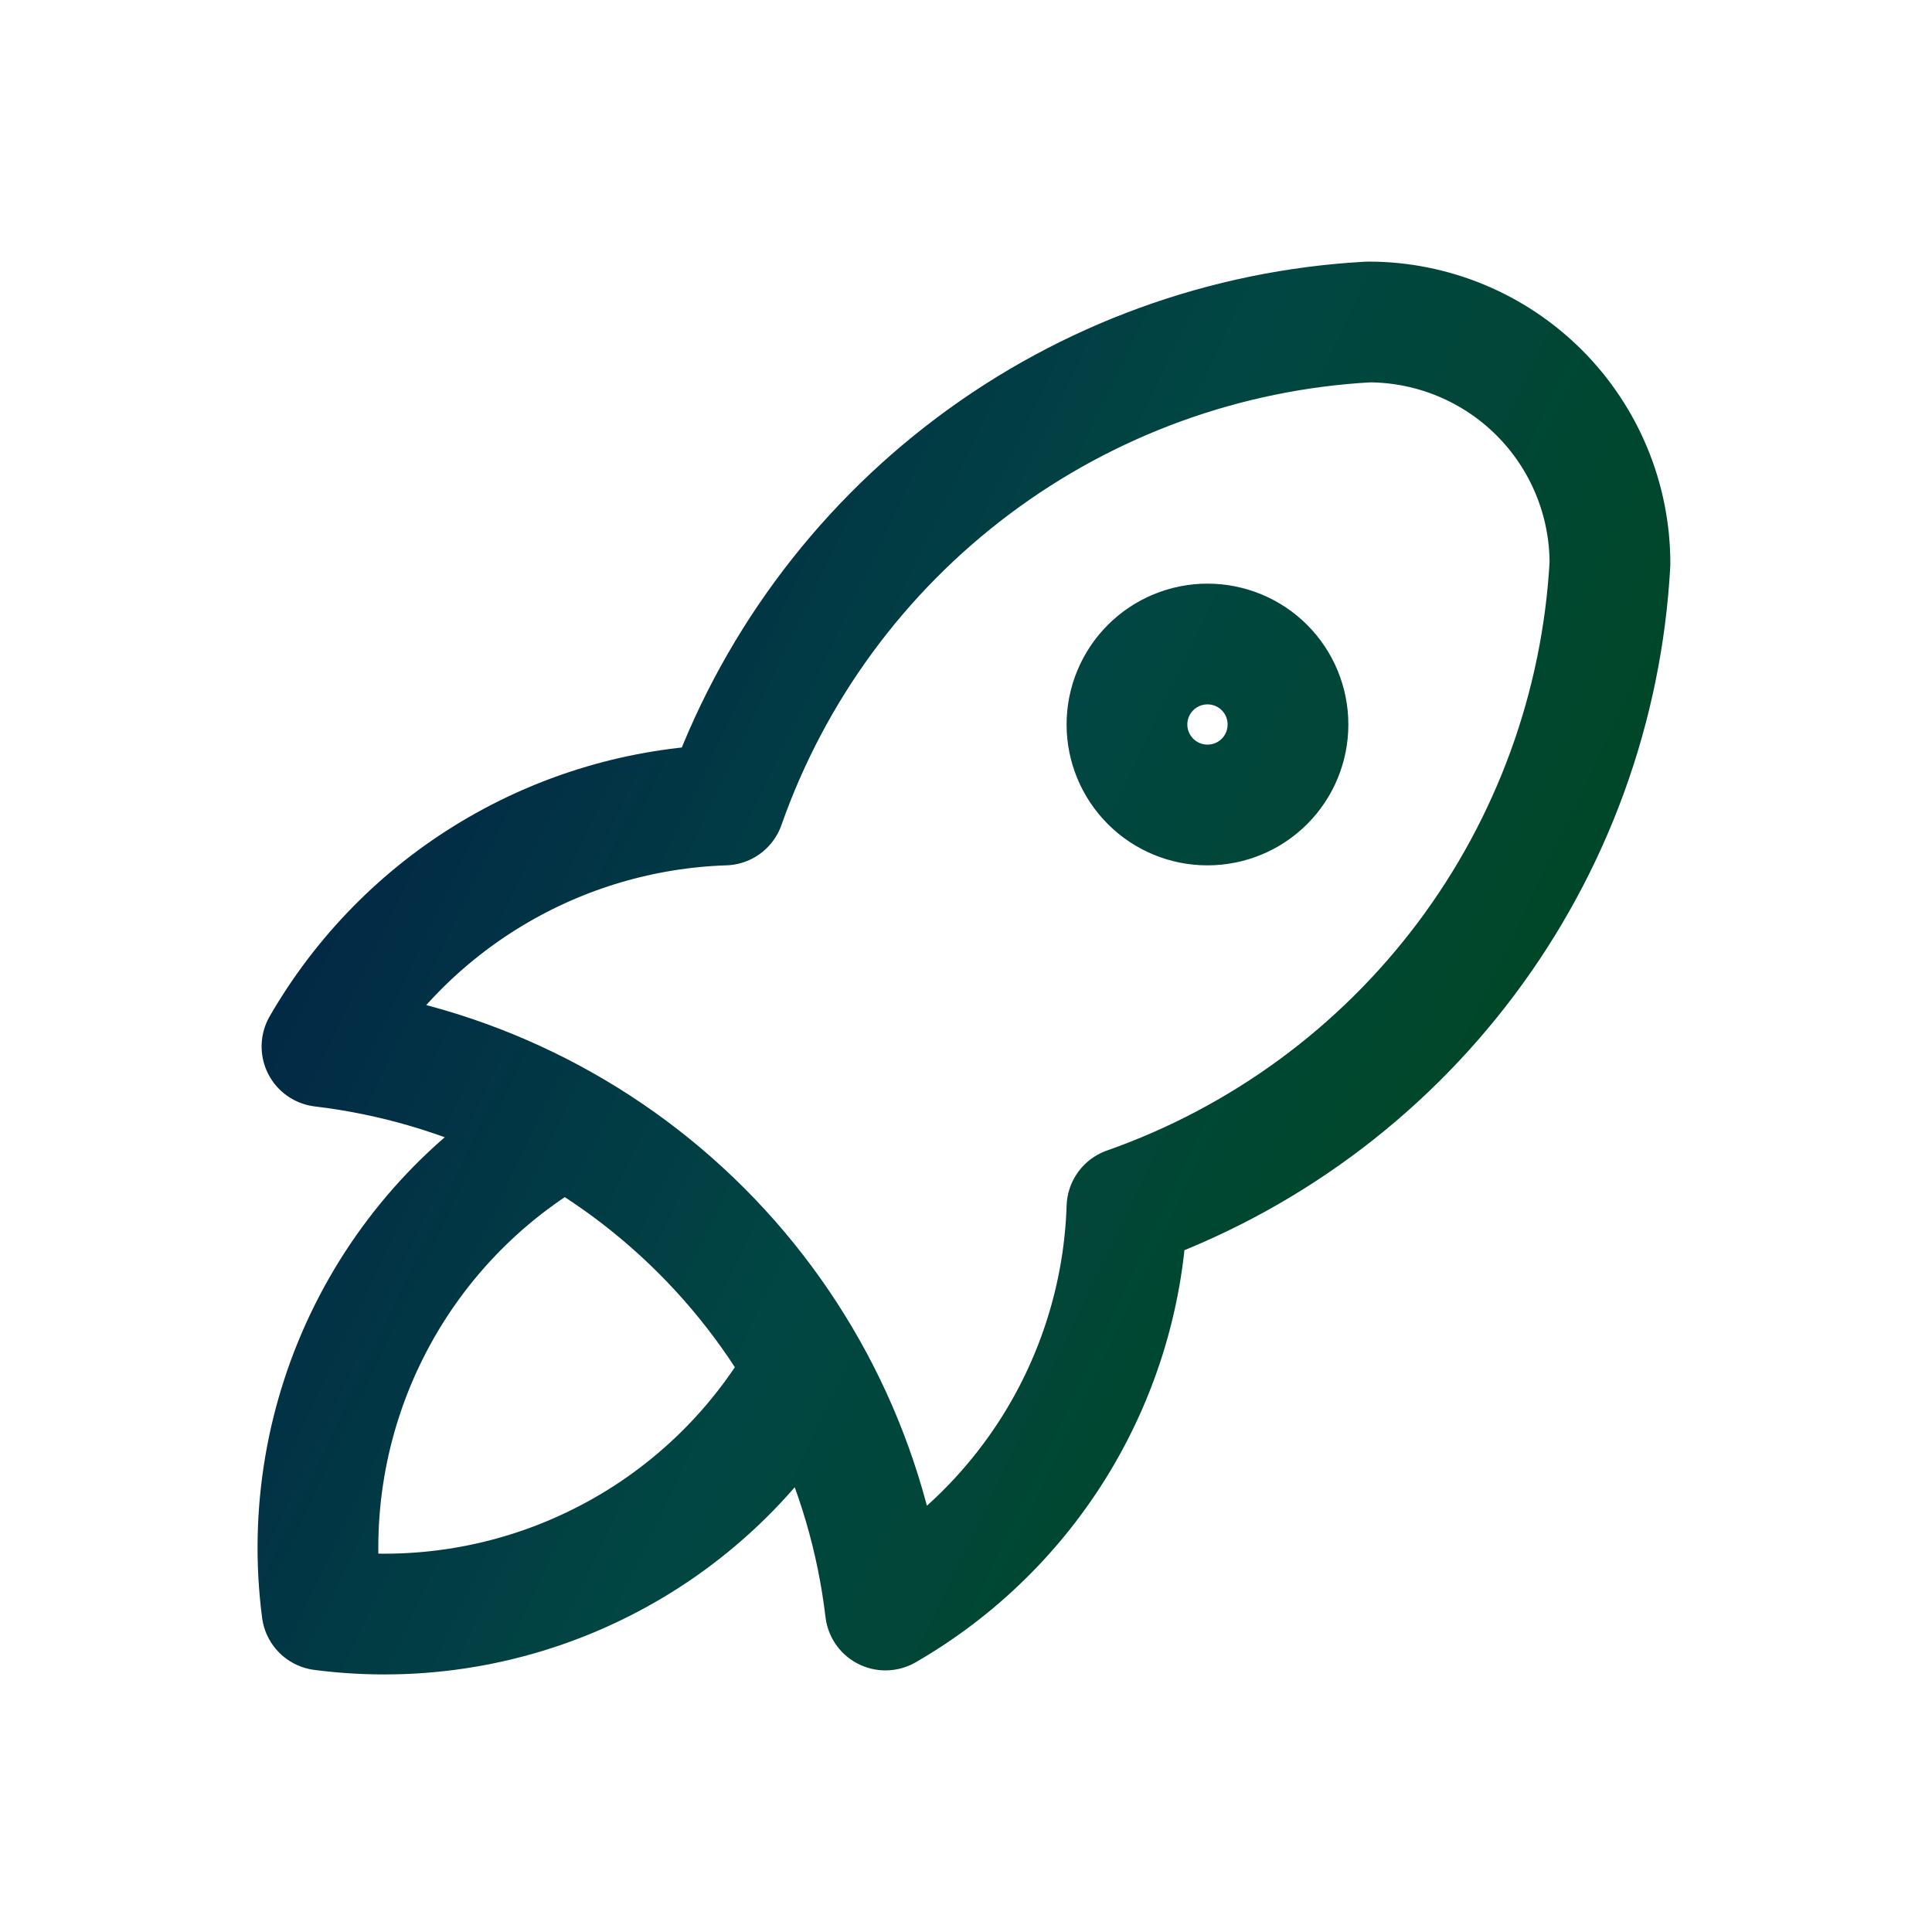<svg width="32" height="32" viewBox="0 0 32 32" fill="none" xmlns="http://www.w3.org/2000/svg">
<path d="M9.333 18.667C7.945 19.45 6.823 20.63 6.111 22.055C5.398 23.481 5.127 25.087 5.333 26.667C6.913 26.873 8.519 26.602 9.944 25.889C11.37 25.177 12.55 24.054 13.333 22.667M5.333 17.333C7.711 17.616 9.924 18.69 11.617 20.383C13.31 22.076 14.384 24.289 14.666 26.667C15.845 25.987 16.831 25.018 17.531 23.852C18.231 22.685 18.622 21.36 18.666 20C20.905 19.212 22.86 17.779 24.284 15.88C25.708 13.981 26.537 11.703 26.666 9.333C26.666 8.273 26.245 7.255 25.495 6.505C24.745 5.755 23.727 5.333 22.666 5.333C20.297 5.463 18.018 6.292 16.12 7.716C14.221 9.14 12.787 11.095 12 13.333C10.64 13.378 9.314 13.769 8.148 14.469C6.981 15.169 6.013 16.155 5.333 17.333ZM18.666 12C18.666 12.354 18.807 12.693 19.057 12.943C19.307 13.193 19.646 13.333 20 13.333C20.354 13.333 20.693 13.193 20.943 12.943C21.193 12.693 21.333 12.354 21.333 12C21.333 11.646 21.193 11.307 20.943 11.057C20.693 10.807 20.354 10.667 20 10.667C19.646 10.667 19.307 10.807 19.057 11.057C18.807 11.307 18.666 11.646 18.666 12Z" stroke="url(#paint0_linear_342_1390)" stroke-width="2" stroke-linecap="round" stroke-linejoin="round"/>
<defs>
<linearGradient id="paint0_linear_342_1390" x1="1.519" y1="10.539" x2="30.891" y2="24.589" gradientUnits="userSpaceOnUse">
<stop offset="0.112" stop-color="#022446"/>
<stop offset="0.459" stop-color="#014643"/>
<stop offset="0.776" stop-color="#004725"/>
<stop offset="0.932" stop-color="#00471C"/>
</linearGradient>
</defs>
</svg>
